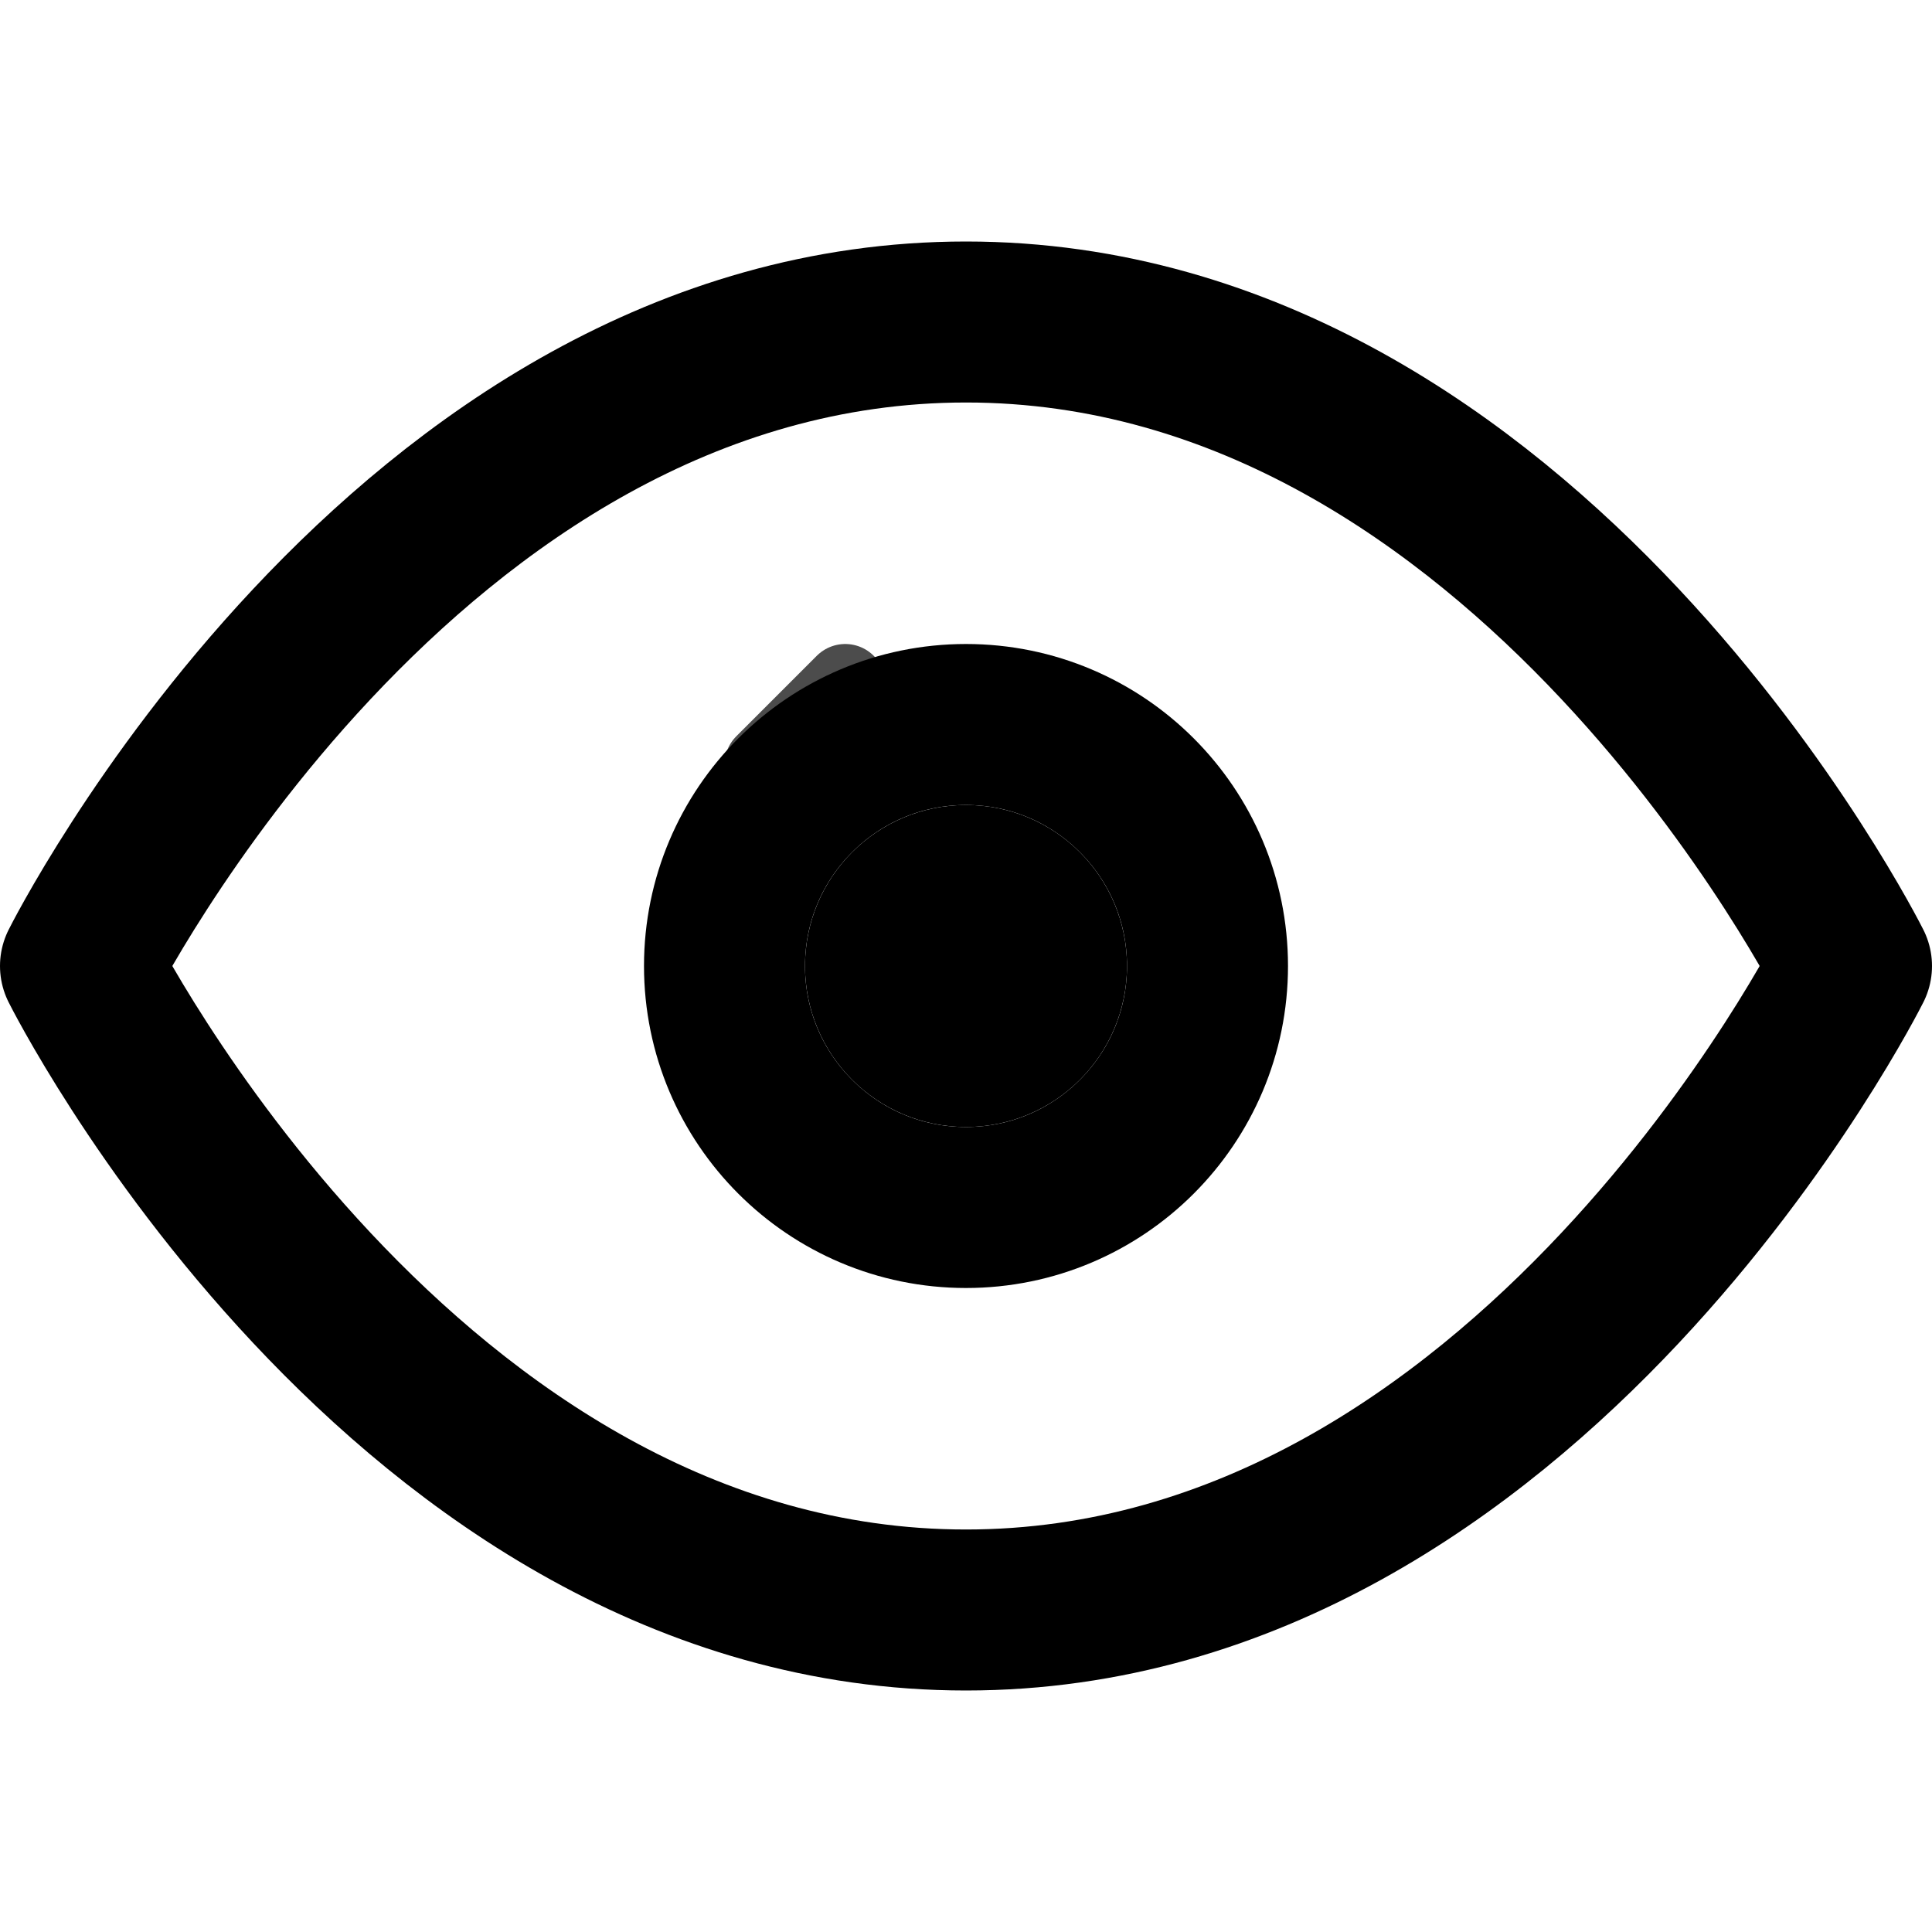 <svg xmlns="http://www.w3.org/2000/svg" viewBox="0 0 24 24" fill="none" stroke="currentColor" stroke-width="2" stroke-linecap="round" stroke-linejoin="round">
  <!-- Eye outline -->
  <path d="M1 12s4-8 11-8 11 8 11 8-4 8-11 8-11-8-11-8z"/>
  <!-- Iris/pupil -->
  <circle cx="12" cy="12" r="3"/>
  <!-- Pupil dot -->
  <circle cx="12" cy="12" r="1" fill="currentColor"/>
  <!-- Eye highlight -->
  <path d="m9.5 9.5 1-1" stroke-width="1" opacity="0.7"/>
</svg>
